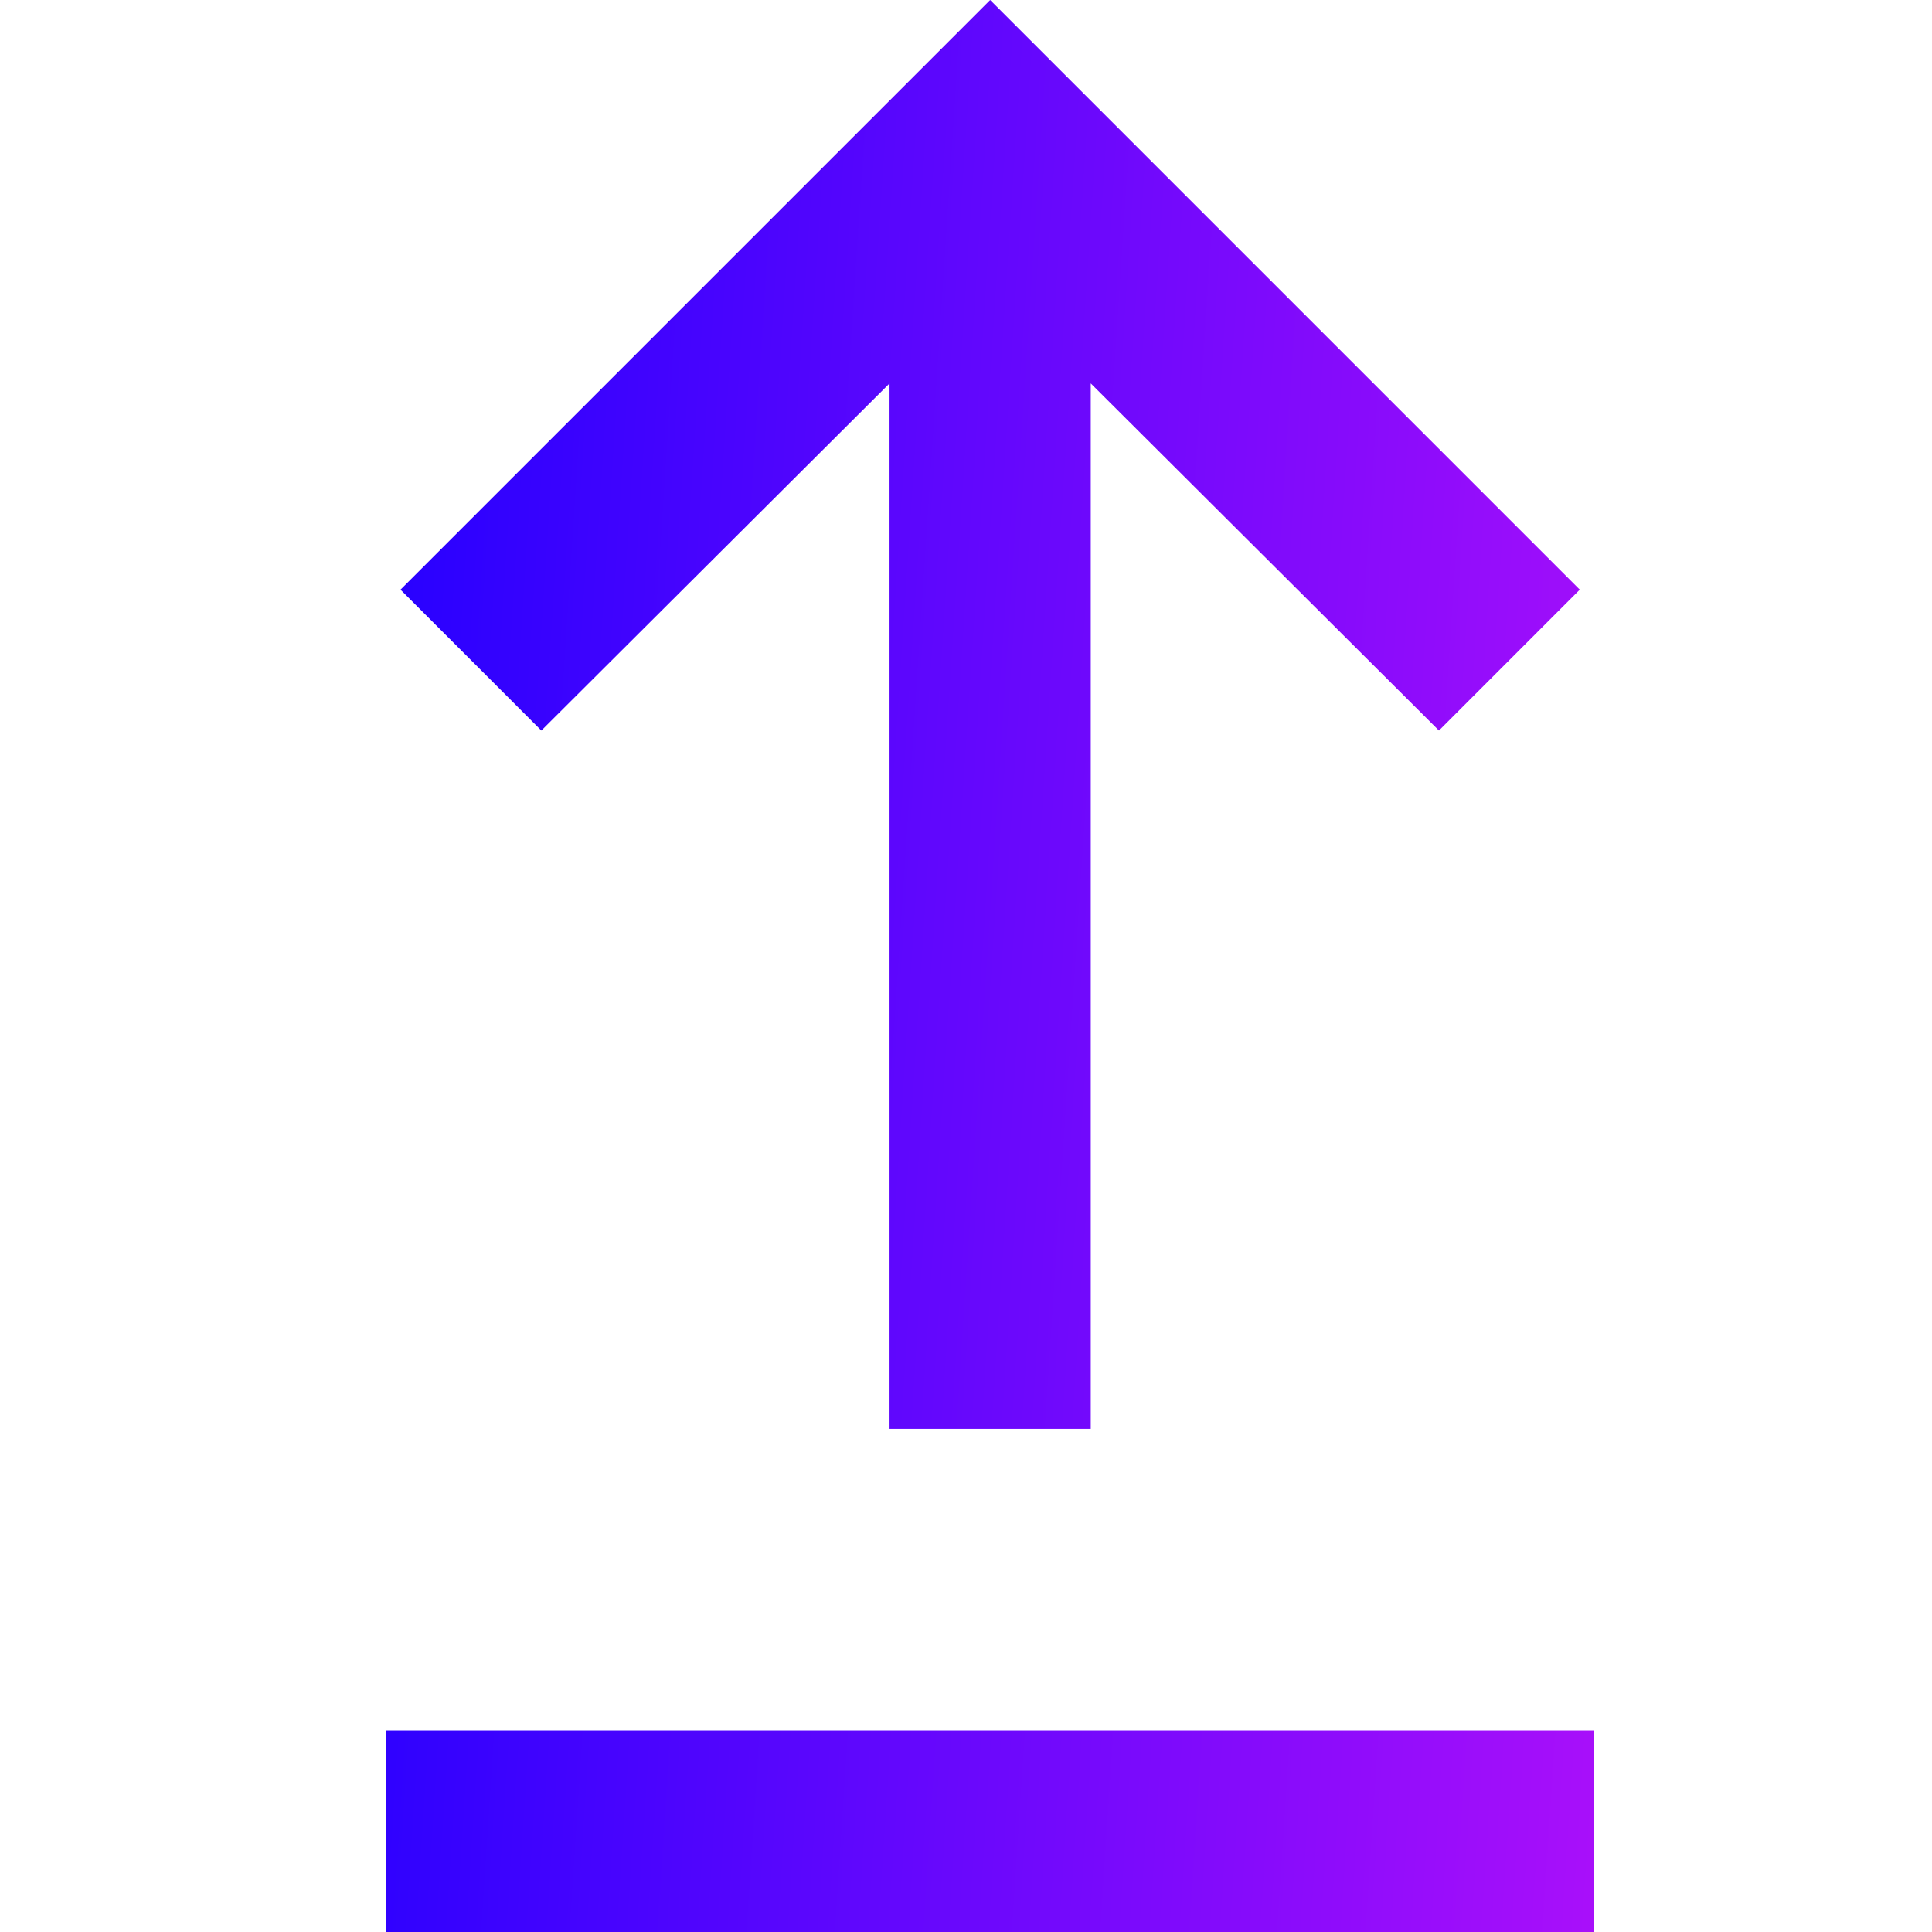 <svg width="40" height="40" viewBox="0 0 40 40" fill="none" xmlns="http://www.w3.org/2000/svg">
<path d="M8 40V35.833H33V40H8ZM18.417 29.583V7.938L11.208 15.125L8.292 12.208L20.5 0L32.708 12.208L29.792 15.125L22.583 7.938V29.583H18.417Z" fill="url(#paint0_linear_4220_5677)"/>
<defs>
<linearGradient id="paint0_linear_4220_5677" x1="33" y1="37.778" x2="5.64" y2="35.983" gradientUnits="userSpaceOnUse">
<stop stop-color="#A80FFA"/>
<stop offset="1" stop-color="#2400FF"/>
</linearGradient>
</defs>
</svg>
